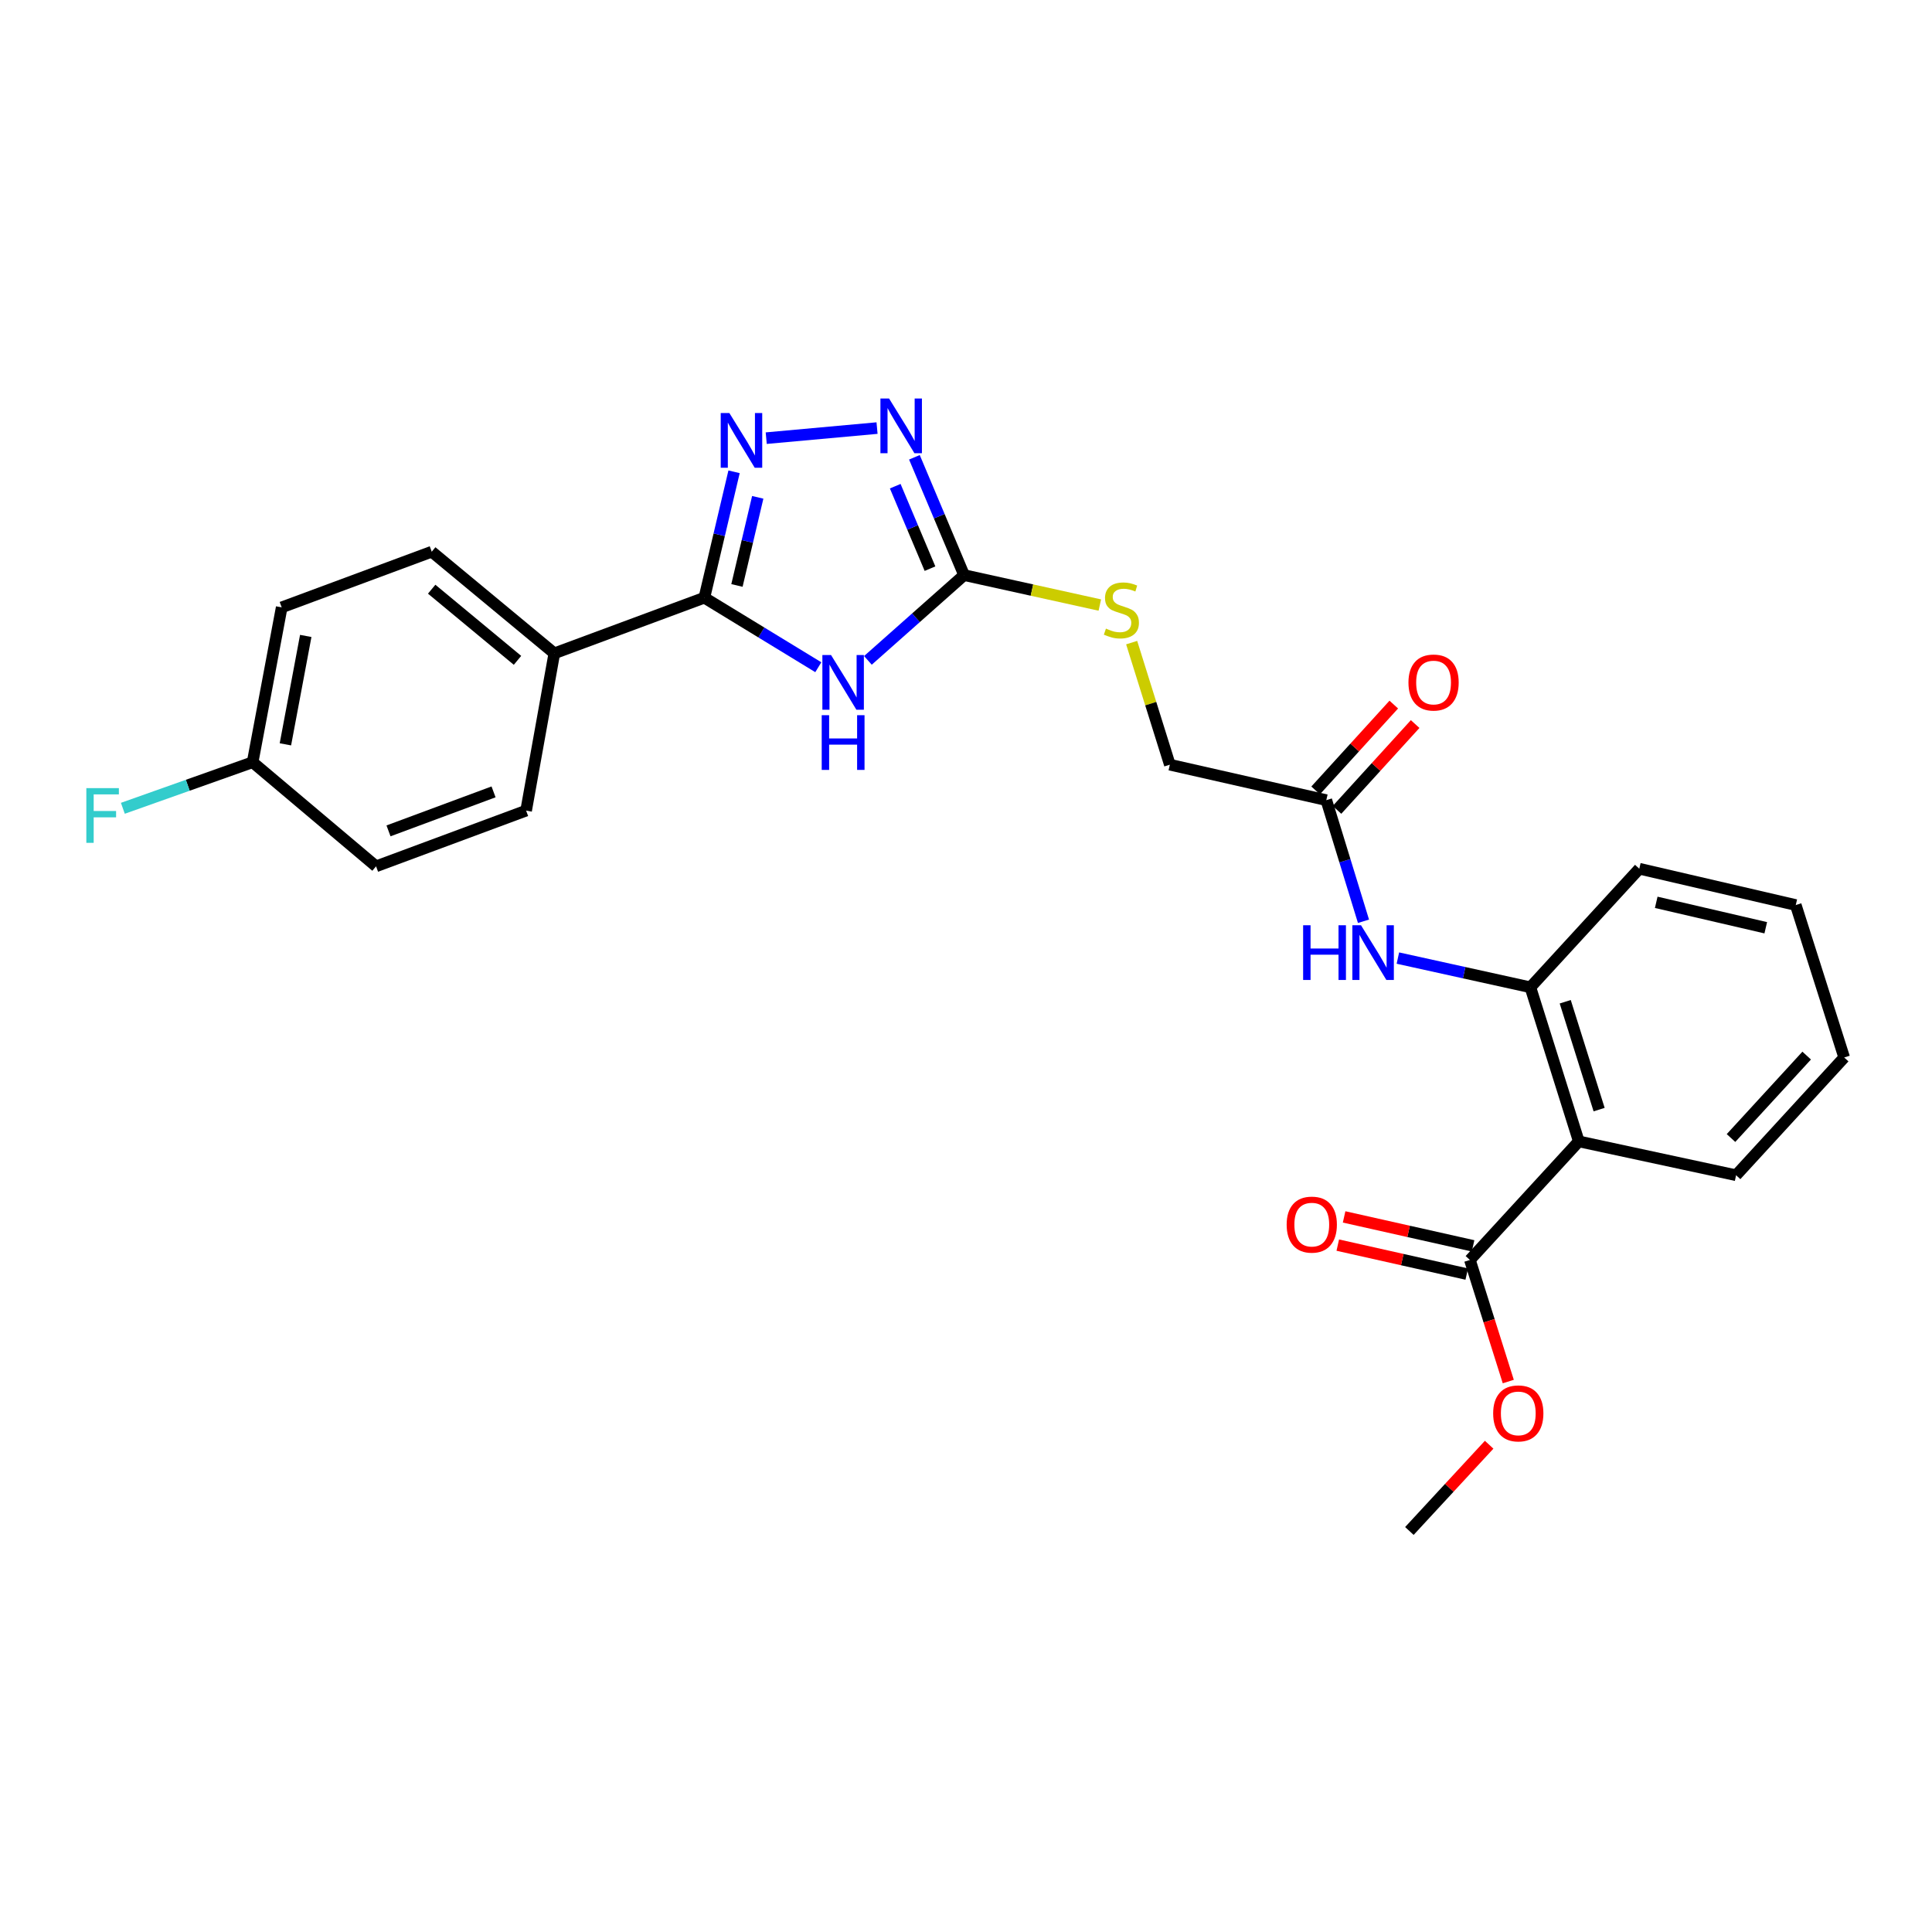 <?xml version='1.0' encoding='iso-8859-1'?>
<svg version='1.1' baseProfile='full'
              xmlns='http://www.w3.org/2000/svg'
                      xmlns:rdkit='http://www.rdkit.org/xml'
                      xmlns:xlink='http://www.w3.org/1999/xlink'
                  xml:space='preserve'
width='1000px' height='1000px' viewBox='0 0 1000 1000'>
<!-- END OF HEADER -->
<rect style='opacity:1.0;fill:#FFFFFF;stroke:none' width='1000' height='1000' x='0' y='0'> </rect>
<path class='bond-0' d='M 423.555,345.357 L 394.064,327.364' style='fill:none;fill-rule:evenodd;stroke:#0000FF;stroke-width:6px;stroke-linecap:butt;stroke-linejoin:miter;stroke-opacity:1' />
<path class='bond-0' d='M 394.064,327.364 L 364.573,309.371' style='fill:none;fill-rule:evenodd;stroke:#000000;stroke-width:6px;stroke-linecap:butt;stroke-linejoin:miter;stroke-opacity:1' />
<path class='bond-2' d='M 449.231,341.812 L 474.118,319.74' style='fill:none;fill-rule:evenodd;stroke:#0000FF;stroke-width:6px;stroke-linecap:butt;stroke-linejoin:miter;stroke-opacity:1' />
<path class='bond-2' d='M 474.118,319.74 L 499.006,297.668' style='fill:none;fill-rule:evenodd;stroke:#000000;stroke-width:6px;stroke-linecap:butt;stroke-linejoin:miter;stroke-opacity:1' />
<path class='bond-1' d='M 364.573,309.371 L 372.261,276.788' style='fill:none;fill-rule:evenodd;stroke:#000000;stroke-width:6px;stroke-linecap:butt;stroke-linejoin:miter;stroke-opacity:1' />
<path class='bond-1' d='M 372.261,276.788 L 379.949,244.205' style='fill:none;fill-rule:evenodd;stroke:#0000FF;stroke-width:6px;stroke-linecap:butt;stroke-linejoin:miter;stroke-opacity:1' />
<path class='bond-1' d='M 381.442,303.032 L 386.823,280.224' style='fill:none;fill-rule:evenodd;stroke:#000000;stroke-width:6px;stroke-linecap:butt;stroke-linejoin:miter;stroke-opacity:1' />
<path class='bond-1' d='M 386.823,280.224 L 392.204,257.416' style='fill:none;fill-rule:evenodd;stroke:#0000FF;stroke-width:6px;stroke-linecap:butt;stroke-linejoin:miter;stroke-opacity:1' />
<path class='bond-9' d='M 364.573,309.371 L 286.921,338.165' style='fill:none;fill-rule:evenodd;stroke:#000000;stroke-width:6px;stroke-linecap:butt;stroke-linejoin:miter;stroke-opacity:1' />
<path class='bond-26' d='M 396.598,226.789 L 453.954,221.575' style='fill:none;fill-rule:evenodd;stroke:#0000FF;stroke-width:6px;stroke-linecap:butt;stroke-linejoin:miter;stroke-opacity:1' />
<path class='bond-3' d='M 499.006,297.668 L 486.153,267.181' style='fill:none;fill-rule:evenodd;stroke:#000000;stroke-width:6px;stroke-linecap:butt;stroke-linejoin:miter;stroke-opacity:1' />
<path class='bond-3' d='M 486.153,267.181 L 473.3,236.695' style='fill:none;fill-rule:evenodd;stroke:#0000FF;stroke-width:6px;stroke-linecap:butt;stroke-linejoin:miter;stroke-opacity:1' />
<path class='bond-3' d='M 481.363,294.334 L 472.366,272.994' style='fill:none;fill-rule:evenodd;stroke:#000000;stroke-width:6px;stroke-linecap:butt;stroke-linejoin:miter;stroke-opacity:1' />
<path class='bond-3' d='M 472.366,272.994 L 463.369,251.653' style='fill:none;fill-rule:evenodd;stroke:#0000FF;stroke-width:6px;stroke-linecap:butt;stroke-linejoin:miter;stroke-opacity:1' />
<path class='bond-10' d='M 499.006,297.668 L 534.137,305.421' style='fill:none;fill-rule:evenodd;stroke:#000000;stroke-width:6px;stroke-linecap:butt;stroke-linejoin:miter;stroke-opacity:1' />
<path class='bond-10' d='M 534.137,305.421 L 569.267,313.175' style='fill:none;fill-rule:evenodd;stroke:#CCCC00;stroke-width:6px;stroke-linecap:butt;stroke-linejoin:miter;stroke-opacity:1' />
<path class='bond-4' d='M 817.187,590.779 L 792.126,511.024' style='fill:none;fill-rule:evenodd;stroke:#000000;stroke-width:6px;stroke-linecap:butt;stroke-linejoin:miter;stroke-opacity:1' />
<path class='bond-4' d='M 827.702,574.331 L 810.159,518.502' style='fill:none;fill-rule:evenodd;stroke:#000000;stroke-width:6px;stroke-linecap:butt;stroke-linejoin:miter;stroke-opacity:1' />
<path class='bond-6' d='M 817.187,590.779 L 760.822,652.156' style='fill:none;fill-rule:evenodd;stroke:#000000;stroke-width:6px;stroke-linecap:butt;stroke-linejoin:miter;stroke-opacity:1' />
<path class='bond-21' d='M 817.187,590.779 L 898.596,608.301' style='fill:none;fill-rule:evenodd;stroke:#000000;stroke-width:6px;stroke-linecap:butt;stroke-linejoin:miter;stroke-opacity:1' />
<path class='bond-5' d='M 792.126,511.024 L 757.833,503.461' style='fill:none;fill-rule:evenodd;stroke:#000000;stroke-width:6px;stroke-linecap:butt;stroke-linejoin:miter;stroke-opacity:1' />
<path class='bond-5' d='M 757.833,503.461 L 723.541,495.898' style='fill:none;fill-rule:evenodd;stroke:#0000FF;stroke-width:6px;stroke-linecap:butt;stroke-linejoin:miter;stroke-opacity:1' />
<path class='bond-22' d='M 792.126,511.024 L 848.499,449.647' style='fill:none;fill-rule:evenodd;stroke:#000000;stroke-width:6px;stroke-linecap:butt;stroke-linejoin:miter;stroke-opacity:1' />
<path class='bond-11' d='M 762.461,644.857 L 729.085,637.363' style='fill:none;fill-rule:evenodd;stroke:#000000;stroke-width:6px;stroke-linecap:butt;stroke-linejoin:miter;stroke-opacity:1' />
<path class='bond-11' d='M 729.085,637.363 L 695.709,629.869' style='fill:none;fill-rule:evenodd;stroke:#FF0000;stroke-width:6px;stroke-linecap:butt;stroke-linejoin:miter;stroke-opacity:1' />
<path class='bond-11' d='M 759.183,659.456 L 725.807,651.961' style='fill:none;fill-rule:evenodd;stroke:#000000;stroke-width:6px;stroke-linecap:butt;stroke-linejoin:miter;stroke-opacity:1' />
<path class='bond-11' d='M 725.807,651.961 L 692.431,644.467' style='fill:none;fill-rule:evenodd;stroke:#FF0000;stroke-width:6px;stroke-linecap:butt;stroke-linejoin:miter;stroke-opacity:1' />
<path class='bond-16' d='M 760.822,652.156 L 770.753,683.622' style='fill:none;fill-rule:evenodd;stroke:#000000;stroke-width:6px;stroke-linecap:butt;stroke-linejoin:miter;stroke-opacity:1' />
<path class='bond-16' d='M 770.753,683.622 L 780.683,715.088' style='fill:none;fill-rule:evenodd;stroke:#FF0000;stroke-width:6px;stroke-linecap:butt;stroke-linejoin:miter;stroke-opacity:1' />
<path class='bond-7' d='M 705.737,476.846 L 696.116,445.5' style='fill:none;fill-rule:evenodd;stroke:#0000FF;stroke-width:6px;stroke-linecap:butt;stroke-linejoin:miter;stroke-opacity:1' />
<path class='bond-7' d='M 696.116,445.5 L 686.495,414.154' style='fill:none;fill-rule:evenodd;stroke:#000000;stroke-width:6px;stroke-linecap:butt;stroke-linejoin:miter;stroke-opacity:1' />
<path class='bond-8' d='M 686.495,414.154 L 605.51,395.801' style='fill:none;fill-rule:evenodd;stroke:#000000;stroke-width:6px;stroke-linecap:butt;stroke-linejoin:miter;stroke-opacity:1' />
<path class='bond-12' d='M 692.026,419.191 L 712.254,396.98' style='fill:none;fill-rule:evenodd;stroke:#000000;stroke-width:6px;stroke-linecap:butt;stroke-linejoin:miter;stroke-opacity:1' />
<path class='bond-12' d='M 712.254,396.98 L 732.482,374.768' style='fill:none;fill-rule:evenodd;stroke:#FF0000;stroke-width:6px;stroke-linecap:butt;stroke-linejoin:miter;stroke-opacity:1' />
<path class='bond-12' d='M 680.964,409.117 L 701.192,386.906' style='fill:none;fill-rule:evenodd;stroke:#000000;stroke-width:6px;stroke-linecap:butt;stroke-linejoin:miter;stroke-opacity:1' />
<path class='bond-12' d='M 701.192,386.906 L 721.42,364.694' style='fill:none;fill-rule:evenodd;stroke:#FF0000;stroke-width:6px;stroke-linecap:butt;stroke-linejoin:miter;stroke-opacity:1' />
<path class='bond-13' d='M 286.921,338.165 L 223.466,285.557' style='fill:none;fill-rule:evenodd;stroke:#000000;stroke-width:6px;stroke-linecap:butt;stroke-linejoin:miter;stroke-opacity:1' />
<path class='bond-13' d='M 267.854,341.792 L 223.435,304.966' style='fill:none;fill-rule:evenodd;stroke:#000000;stroke-width:6px;stroke-linecap:butt;stroke-linejoin:miter;stroke-opacity:1' />
<path class='bond-14' d='M 286.921,338.165 L 272.317,419.574' style='fill:none;fill-rule:evenodd;stroke:#000000;stroke-width:6px;stroke-linecap:butt;stroke-linejoin:miter;stroke-opacity:1' />
<path class='bond-15' d='M 585.744,332.618 L 595.627,364.21' style='fill:none;fill-rule:evenodd;stroke:#CCCC00;stroke-width:6px;stroke-linecap:butt;stroke-linejoin:miter;stroke-opacity:1' />
<path class='bond-15' d='M 595.627,364.21 L 605.51,395.801' style='fill:none;fill-rule:evenodd;stroke:#000000;stroke-width:6px;stroke-linecap:butt;stroke-linejoin:miter;stroke-opacity:1' />
<path class='bond-19' d='M 223.466,285.557 L 145.806,314.375' style='fill:none;fill-rule:evenodd;stroke:#000000;stroke-width:6px;stroke-linecap:butt;stroke-linejoin:miter;stroke-opacity:1' />
<path class='bond-18' d='M 272.317,419.574 L 194.648,448.409' style='fill:none;fill-rule:evenodd;stroke:#000000;stroke-width:6px;stroke-linecap:butt;stroke-linejoin:miter;stroke-opacity:1' />
<path class='bond-18' d='M 255.459,409.873 L 201.091,430.057' style='fill:none;fill-rule:evenodd;stroke:#000000;stroke-width:6px;stroke-linecap:butt;stroke-linejoin:miter;stroke-opacity:1' />
<path class='bond-23' d='M 770.783,747.788 L 750.138,770.11' style='fill:none;fill-rule:evenodd;stroke:#FF0000;stroke-width:6px;stroke-linecap:butt;stroke-linejoin:miter;stroke-opacity:1' />
<path class='bond-23' d='M 750.138,770.11 L 729.494,792.432' style='fill:none;fill-rule:evenodd;stroke:#000000;stroke-width:6px;stroke-linecap:butt;stroke-linejoin:miter;stroke-opacity:1' />
<path class='bond-17' d='M 130.761,394.529 L 194.648,448.409' style='fill:none;fill-rule:evenodd;stroke:#000000;stroke-width:6px;stroke-linecap:butt;stroke-linejoin:miter;stroke-opacity:1' />
<path class='bond-20' d='M 130.761,394.529 L 97.175,406.451' style='fill:none;fill-rule:evenodd;stroke:#000000;stroke-width:6px;stroke-linecap:butt;stroke-linejoin:miter;stroke-opacity:1' />
<path class='bond-20' d='M 97.175,406.451 L 63.589,418.373' style='fill:none;fill-rule:evenodd;stroke:#33CCCC;stroke-width:6px;stroke-linecap:butt;stroke-linejoin:miter;stroke-opacity:1' />
<path class='bond-27' d='M 130.761,394.529 L 145.806,314.375' style='fill:none;fill-rule:evenodd;stroke:#000000;stroke-width:6px;stroke-linecap:butt;stroke-linejoin:miter;stroke-opacity:1' />
<path class='bond-27' d='M 147.723,385.266 L 158.254,329.158' style='fill:none;fill-rule:evenodd;stroke:#000000;stroke-width:6px;stroke-linecap:butt;stroke-linejoin:miter;stroke-opacity:1' />
<path class='bond-28' d='M 898.596,608.301 L 954.545,547.348' style='fill:none;fill-rule:evenodd;stroke:#000000;stroke-width:6px;stroke-linecap:butt;stroke-linejoin:miter;stroke-opacity:1' />
<path class='bond-28' d='M 895.966,589.041 L 935.131,546.374' style='fill:none;fill-rule:evenodd;stroke:#000000;stroke-width:6px;stroke-linecap:butt;stroke-linejoin:miter;stroke-opacity:1' />
<path class='bond-25' d='M 848.499,449.647 L 929.484,468.449' style='fill:none;fill-rule:evenodd;stroke:#000000;stroke-width:6px;stroke-linecap:butt;stroke-linejoin:miter;stroke-opacity:1' />
<path class='bond-25' d='M 857.263,467.042 L 913.953,480.203' style='fill:none;fill-rule:evenodd;stroke:#000000;stroke-width:6px;stroke-linecap:butt;stroke-linejoin:miter;stroke-opacity:1' />
<path class='bond-24' d='M 954.545,547.348 L 929.484,468.449' style='fill:none;fill-rule:evenodd;stroke:#000000;stroke-width:6px;stroke-linecap:butt;stroke-linejoin:miter;stroke-opacity:1' />
<path  class='atom-0' d='M 430.139 339.033
L 439.419 354.033
Q 440.339 355.513, 441.819 358.193
Q 443.299 360.873, 443.379 361.033
L 443.379 339.033
L 447.139 339.033
L 447.139 367.353
L 443.259 367.353
L 433.299 350.953
Q 432.139 349.033, 430.899 346.833
Q 429.699 344.633, 429.339 343.953
L 429.339 367.353
L 425.659 367.353
L 425.659 339.033
L 430.139 339.033
' fill='#0000FF'/>
<path  class='atom-0' d='M 425.319 370.185
L 429.159 370.185
L 429.159 382.225
L 443.639 382.225
L 443.639 370.185
L 447.479 370.185
L 447.479 398.505
L 443.639 398.505
L 443.639 385.425
L 429.159 385.425
L 429.159 398.505
L 425.319 398.505
L 425.319 370.185
' fill='#0000FF'/>
<path  class='atom-2' d='M 377.523 213.794
L 386.803 228.794
Q 387.723 230.274, 389.203 232.954
Q 390.683 235.634, 390.763 235.794
L 390.763 213.794
L 394.523 213.794
L 394.523 242.114
L 390.643 242.114
L 380.683 225.714
Q 379.523 223.794, 378.283 221.594
Q 377.083 219.394, 376.723 218.714
L 376.723 242.114
L 373.043 242.114
L 373.043 213.794
L 377.523 213.794
' fill='#0000FF'/>
<path  class='atom-4' d='M 460.187 206.279
L 469.467 221.279
Q 470.387 222.759, 471.867 225.439
Q 473.347 228.119, 473.427 228.279
L 473.427 206.279
L 477.187 206.279
L 477.187 234.599
L 473.307 234.599
L 463.347 218.199
Q 462.187 216.279, 460.947 214.079
Q 459.747 211.879, 459.387 211.199
L 459.387 234.599
L 455.707 234.599
L 455.707 206.279
L 460.187 206.279
' fill='#0000FF'/>
<path  class='atom-8' d='M 674.497 478.91
L 678.337 478.91
L 678.337 490.95
L 692.817 490.95
L 692.817 478.91
L 696.657 478.91
L 696.657 507.23
L 692.817 507.23
L 692.817 494.15
L 678.337 494.15
L 678.337 507.23
L 674.497 507.23
L 674.497 478.91
' fill='#0000FF'/>
<path  class='atom-8' d='M 704.457 478.91
L 713.737 493.91
Q 714.657 495.39, 716.137 498.07
Q 717.617 500.75, 717.697 500.91
L 717.697 478.91
L 721.457 478.91
L 721.457 507.23
L 717.577 507.23
L 707.617 490.83
Q 706.457 488.91, 705.217 486.71
Q 704.017 484.51, 703.657 483.83
L 703.657 507.23
L 699.977 507.23
L 699.977 478.91
L 704.457 478.91
' fill='#0000FF'/>
<path  class='atom-11' d='M 572.432 325.359
Q 572.752 325.479, 574.072 326.039
Q 575.392 326.599, 576.832 326.959
Q 578.312 327.279, 579.752 327.279
Q 582.432 327.279, 583.992 325.999
Q 585.552 324.679, 585.552 322.399
Q 585.552 320.839, 584.752 319.879
Q 583.992 318.919, 582.792 318.399
Q 581.592 317.879, 579.592 317.279
Q 577.072 316.519, 575.552 315.799
Q 574.072 315.079, 572.992 313.559
Q 571.952 312.039, 571.952 309.479
Q 571.952 305.919, 574.352 303.719
Q 576.792 301.519, 581.592 301.519
Q 584.872 301.519, 588.592 303.079
L 587.672 306.159
Q 584.272 304.759, 581.712 304.759
Q 578.952 304.759, 577.432 305.919
Q 575.912 307.039, 575.952 308.999
Q 575.952 310.519, 576.712 311.439
Q 577.512 312.359, 578.632 312.879
Q 579.792 313.399, 581.712 313.999
Q 584.272 314.799, 585.792 315.599
Q 587.312 316.399, 588.392 318.039
Q 589.512 319.639, 589.512 322.399
Q 589.512 326.319, 586.872 328.439
Q 584.272 330.519, 579.912 330.519
Q 577.392 330.519, 575.472 329.959
Q 573.592 329.439, 571.352 328.519
L 572.432 325.359
' fill='#CCCC00'/>
<path  class='atom-12' d='M 665.972 633.858
Q 665.972 627.058, 669.332 623.258
Q 672.692 619.458, 678.972 619.458
Q 685.252 619.458, 688.612 623.258
Q 691.972 627.058, 691.972 633.858
Q 691.972 640.738, 688.572 644.658
Q 685.172 648.538, 678.972 648.538
Q 672.732 648.538, 669.332 644.658
Q 665.972 640.778, 665.972 633.858
M 678.972 645.338
Q 683.292 645.338, 685.612 642.458
Q 687.972 639.538, 687.972 633.858
Q 687.972 628.298, 685.612 625.498
Q 683.292 622.658, 678.972 622.658
Q 674.652 622.658, 672.292 625.458
Q 669.972 628.258, 669.972 633.858
Q 669.972 639.578, 672.292 642.458
Q 674.652 645.338, 678.972 645.338
' fill='#FF0000'/>
<path  class='atom-13' d='M 729.012 353.273
Q 729.012 346.473, 732.372 342.673
Q 735.732 338.873, 742.012 338.873
Q 748.292 338.873, 751.652 342.673
Q 755.012 346.473, 755.012 353.273
Q 755.012 360.153, 751.612 364.073
Q 748.212 367.953, 742.012 367.953
Q 735.772 367.953, 732.372 364.073
Q 729.012 360.193, 729.012 353.273
M 742.012 364.753
Q 746.332 364.753, 748.652 361.873
Q 751.012 358.953, 751.012 353.273
Q 751.012 347.713, 748.652 344.913
Q 746.332 342.073, 742.012 342.073
Q 737.692 342.073, 735.332 344.873
Q 733.012 347.673, 733.012 353.273
Q 733.012 358.993, 735.332 361.873
Q 737.692 364.753, 742.012 364.753
' fill='#FF0000'/>
<path  class='atom-17' d='M 772.859 731.568
Q 772.859 724.768, 776.219 720.968
Q 779.579 717.168, 785.859 717.168
Q 792.139 717.168, 795.499 720.968
Q 798.859 724.768, 798.859 731.568
Q 798.859 738.448, 795.459 742.368
Q 792.059 746.248, 785.859 746.248
Q 779.619 746.248, 776.219 742.368
Q 772.859 738.488, 772.859 731.568
M 785.859 743.048
Q 790.179 743.048, 792.499 740.168
Q 794.859 737.248, 794.859 731.568
Q 794.859 726.008, 792.499 723.208
Q 790.179 720.368, 785.859 720.368
Q 781.539 720.368, 779.179 723.168
Q 776.859 725.968, 776.859 731.568
Q 776.859 737.288, 779.179 740.168
Q 781.539 743.048, 785.859 743.048
' fill='#FF0000'/>
<path  class='atom-21' d='M 44.689 407.932
L 61.529 407.932
L 61.529 411.172
L 48.489 411.172
L 48.489 419.772
L 60.089 419.772
L 60.089 423.052
L 48.489 423.052
L 48.489 436.252
L 44.689 436.252
L 44.689 407.932
' fill='#33CCCC'/>
</svg>
